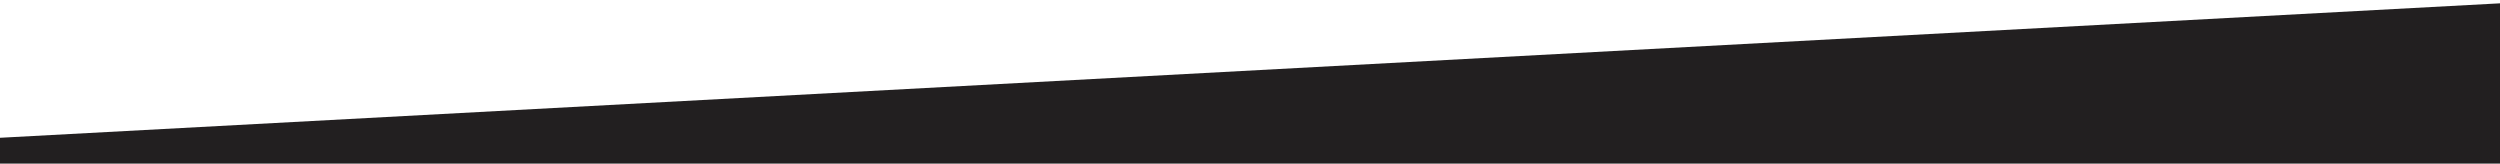 <?xml version="1.0" encoding="utf-8"?>
<!-- Generator: Adobe Illustrator 22.0.0, SVG Export Plug-In . SVG Version: 6.00 Build 0)  -->
<svg version="1.1" id="Calque_1" xmlns="http://www.w3.org/2000/svg" xmlns:xlink="http://www.w3.org/1999/xlink" x="0px" y="0px"
	 viewBox="0 0 600.6 39.3" style="enable-background:new 0 0 600.6 39.3;" xml:space="preserve" preserveAspectRatio="none">
<polygon style="fill:#221F20;" points="600.6,0.8 0,33.1 0,39.3 600.6,39.3 "/>
</svg>
